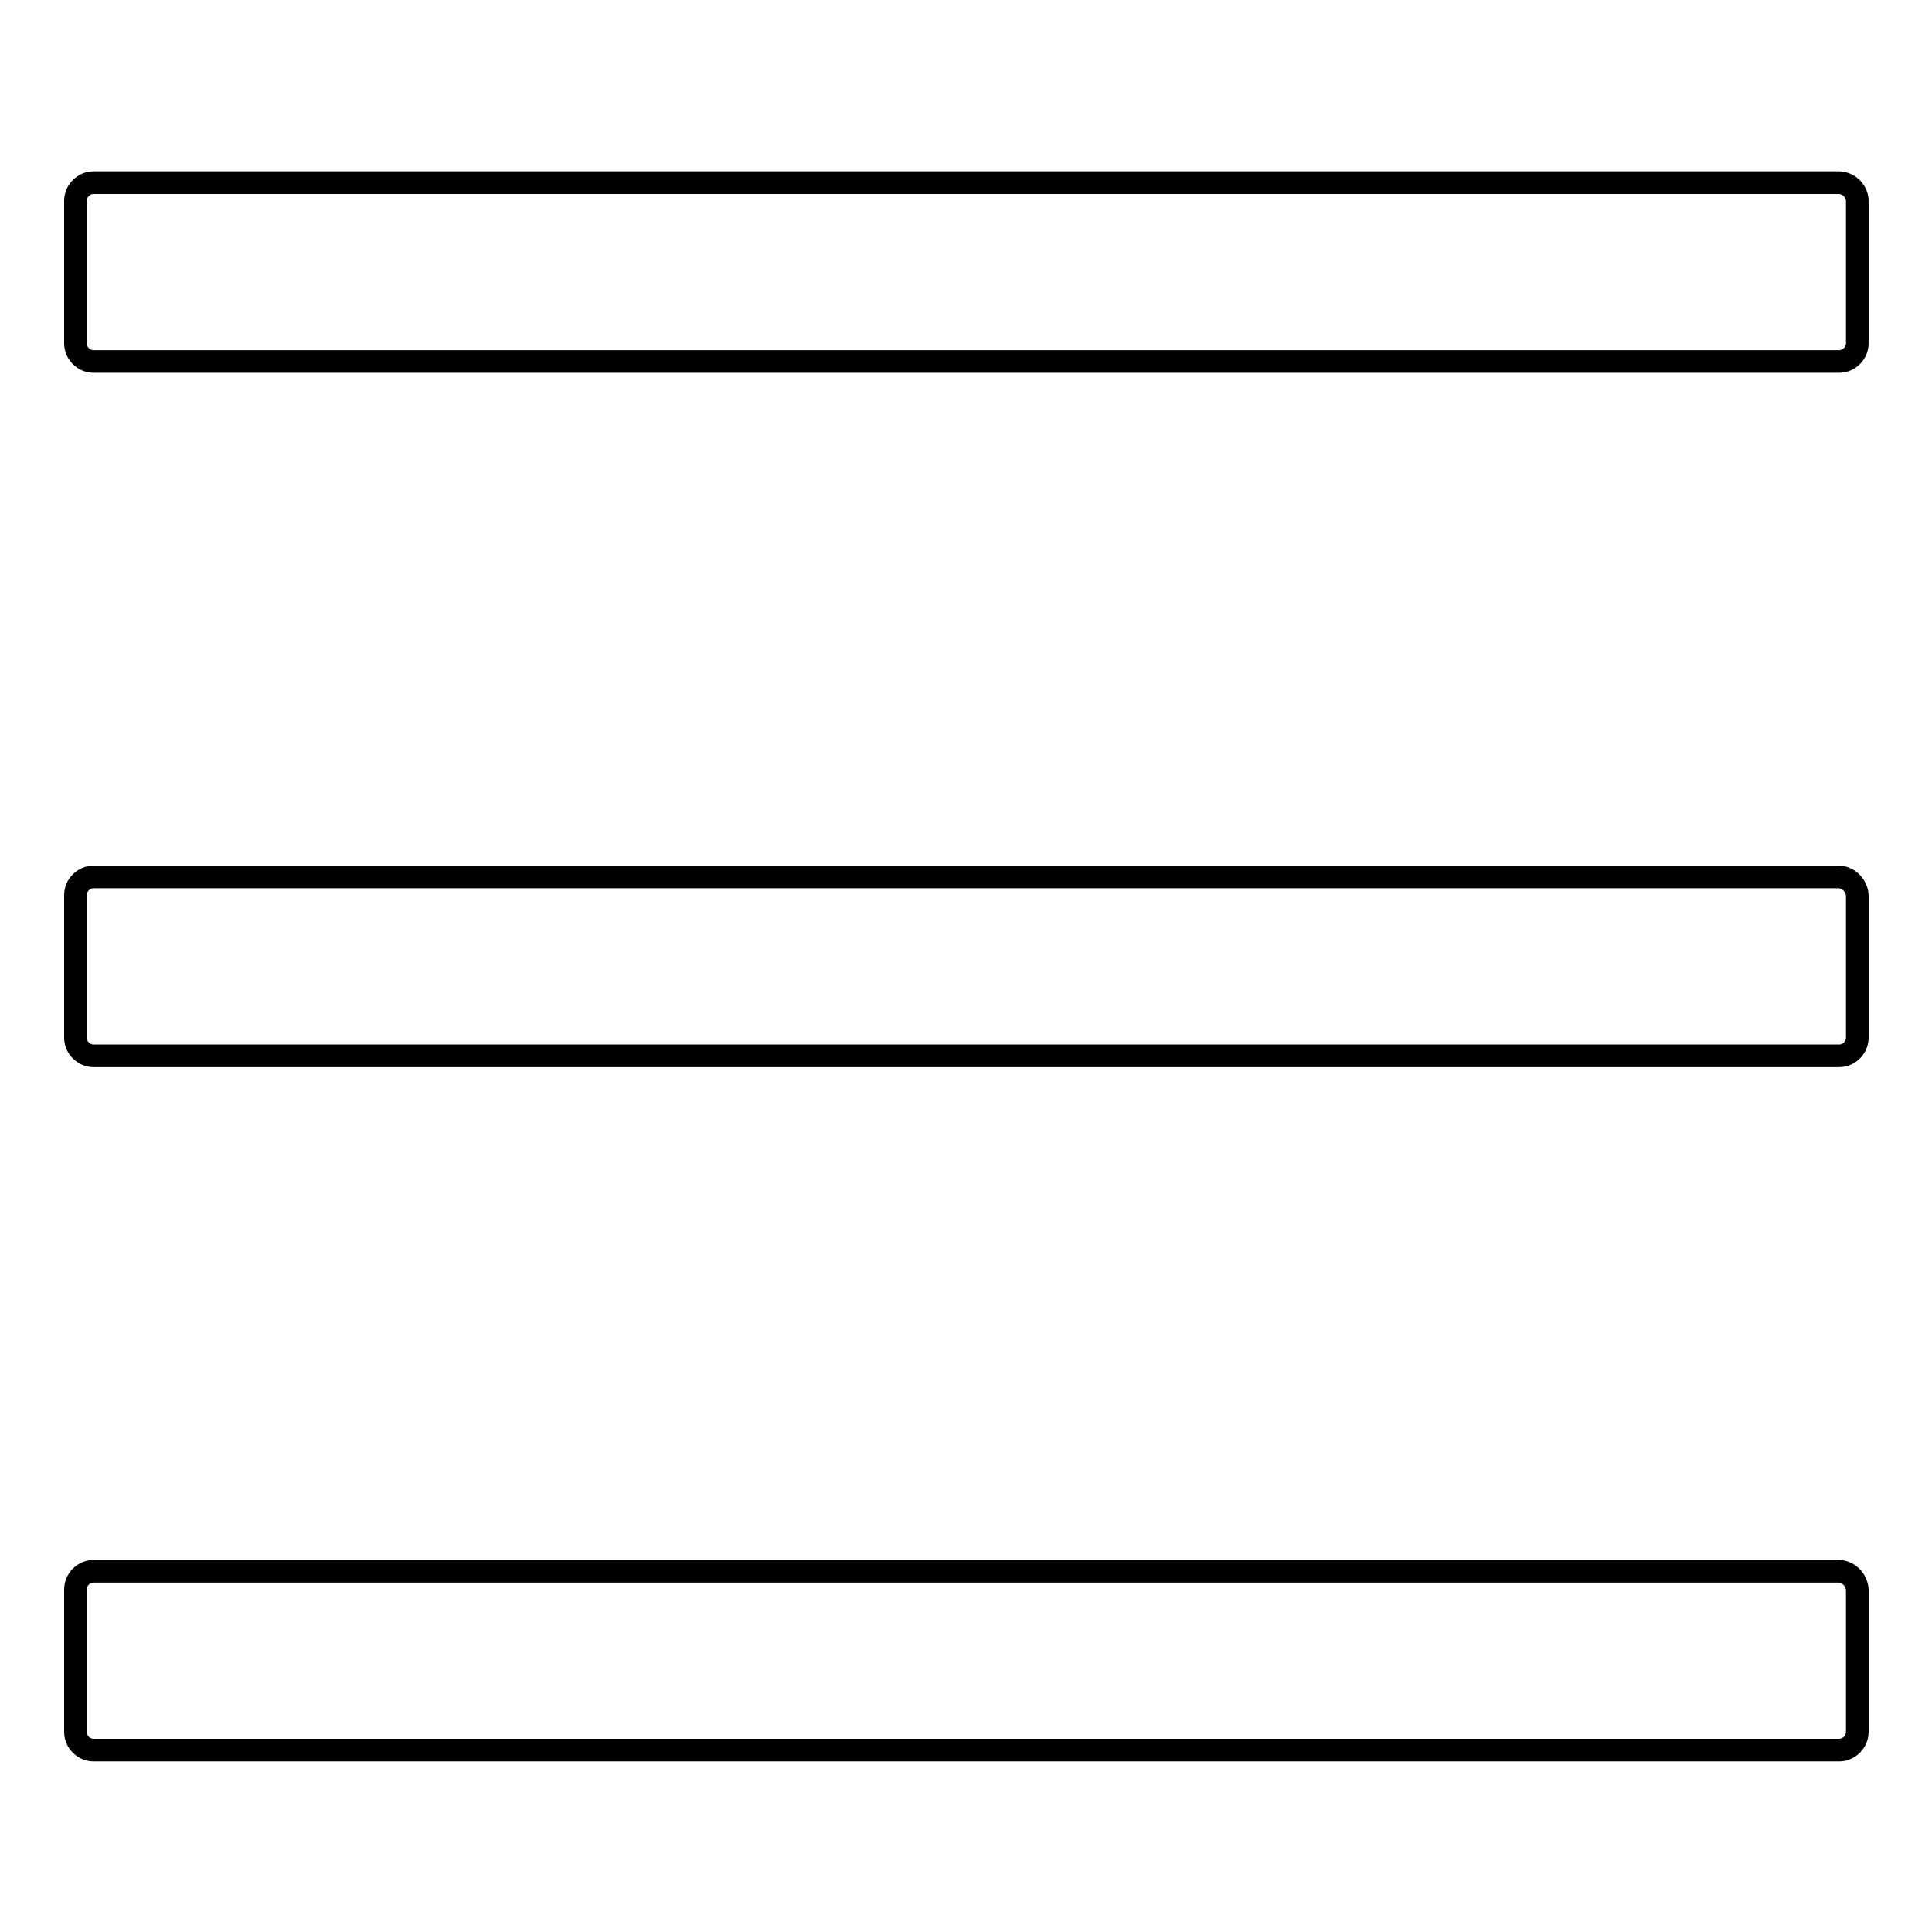 <?xml version="1.0" encoding="utf-8"?>
<!-- Svg Vector Icons : http://www.onlinewebfonts.com/icon -->
<!DOCTYPE svg PUBLIC "-//W3C//DTD SVG 1.1//EN" "http://www.w3.org/Graphics/SVG/1.1/DTD/svg11.dtd">
<svg version="1.1" xmlns="http://www.w3.org/2000/svg" xmlns:xlink="http://www.w3.org/1999/xlink" x="0px" y="0px" viewBox="0 0 256 256" enable-background="new 0 0 256 256" xml:space="preserve">
<g> <path stroke-width="3" fill-opacity="0" stroke="#000000"  d="M243.6,24.2H12.4c-1.3,0-2.4,1.1-2.4,2.4v18.9c0,1.3,1.1,2.4,2.4,2.4h231.3c1.3,0,2.4-1.1,2.4-2.4V26.5 C246,25.2,244.9,24.2,243.6,24.2z M243.6,208.2H12.4c-1.3,0-2.4,1.1-2.4,2.4v18.9c0,1.3,1.1,2.4,2.4,2.4h231.3 c1.3,0,2.4-1.1,2.4-2.4v-18.9C246,209.3,244.9,208.2,243.6,208.2z M243.6,116.2H12.4c-1.3,0-2.4,1.1-2.4,2.4v18.9 c0,1.3,1.1,2.4,2.4,2.4h231.3c1.3,0,2.4-1.1,2.4-2.4v-18.9C246,117.3,244.9,116.2,243.6,116.2z"/></g>
</svg>
